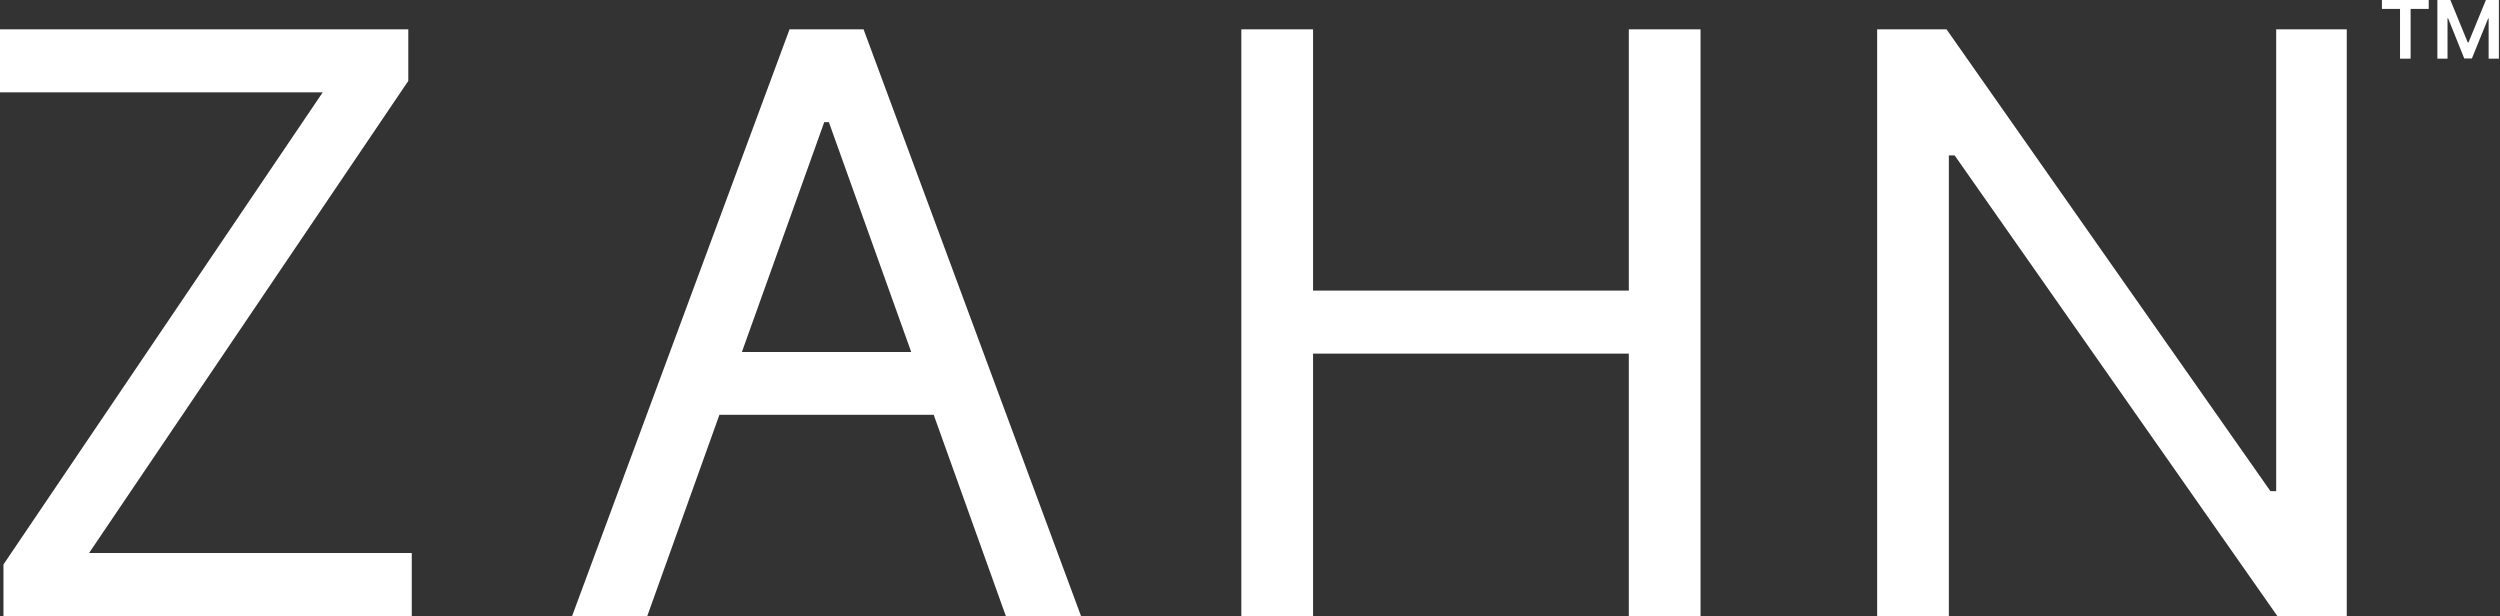 <svg xmlns="http://www.w3.org/2000/svg" width="1732" height="427" viewBox="0 0 1732 427" fill="none"><rect x="0" y="0" width="1732" height="427" fill="#333333" stroke="none"/><g clip-path="url(#clip0_1_54)"><path d="M2.404 426.782H285.272V383.12H61.702L282.867 56.05V20.326H0V63.989H223.569L2.404 391.058V426.782Z" fill="white"></path><path d="M448.432 426.782L498.42 287.353H646.856L696.842 426.782H748.928L598.28 20.326H546.995L396.346 426.782H448.432ZM513.971 243.883L571.035 84.63H574.24L631.303 243.883H513.971Z" fill="white"></path><path d="M860.001 426.782H909.683V244.989H1128.44V426.782H1178.13V20.326H1128.44V201.326H909.683V20.326H860.001V426.782Z" fill="white"></path><path d="M1625.83 20.326H1576.94V340.251H1572.94L1348.56 20.326H1300.49V426.782H1350.17V107.651H1354.17L1577.74 426.782H1625.83V20.326Z" fill="white"></path><path d="M1650.19 6.172H1662.74V40.646H1670.07V6.172H1682.62V0.001H1650.19V6.172Z" fill="white"></path><path d="M1688.62 0.001V40.646H1695.64V12.663H1696.03L1707.24 40.527H1712.52L1723.81 12.722H1724.12V40.646H1731.22V0.001H1722.23L1710.16 29.453H1709.68L1697.61 0.001H1688.62Z" fill="white"></path></g><defs><clipPath id="clip0_1_54"><rect width="1732" height="427" fill="white"></rect></clipPath></defs></svg>